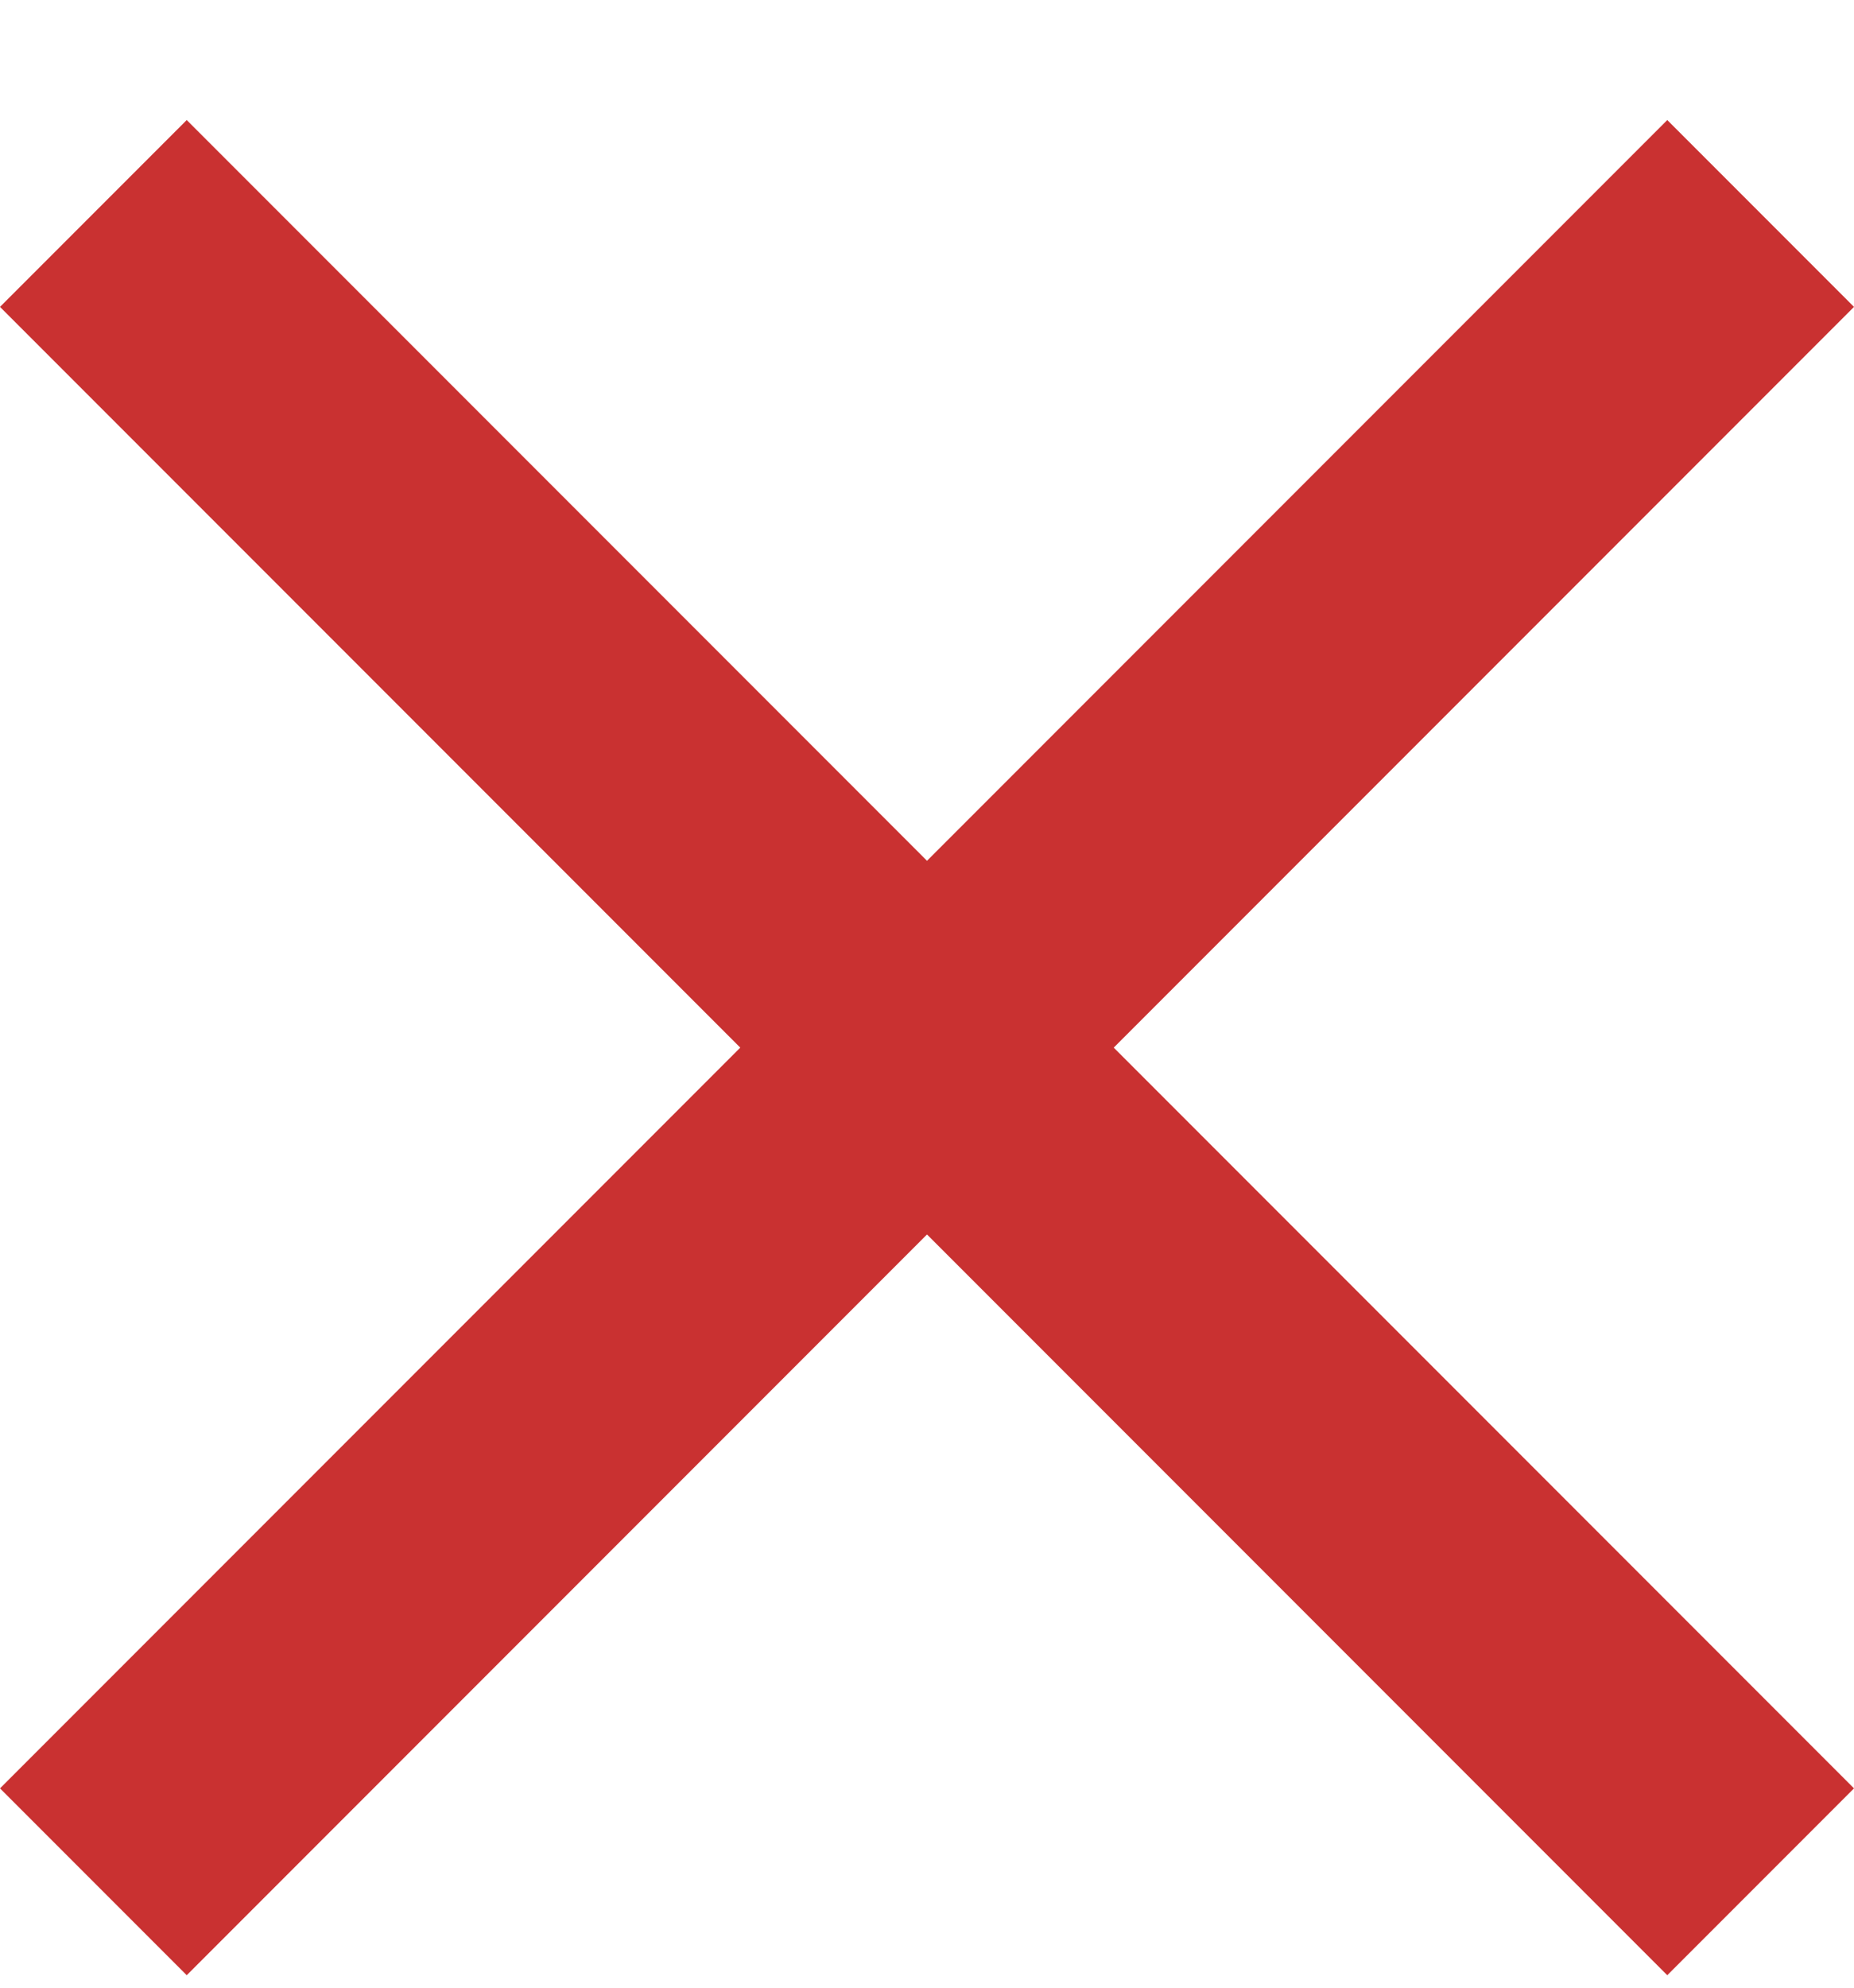 <svg width="14" height="15" viewBox="0 0 14 15" fill="none" xmlns="http://www.w3.org/2000/svg">
<path d="M14 2.316L12.59 0.906L7 6.496L1.41 0.906L0 2.316L5.59 7.906L0 13.496L1.41 14.906L7 9.316L12.59 14.906L14 13.496L8.41 7.906L14 2.316Z" fill="#C93131"/>
</svg>
